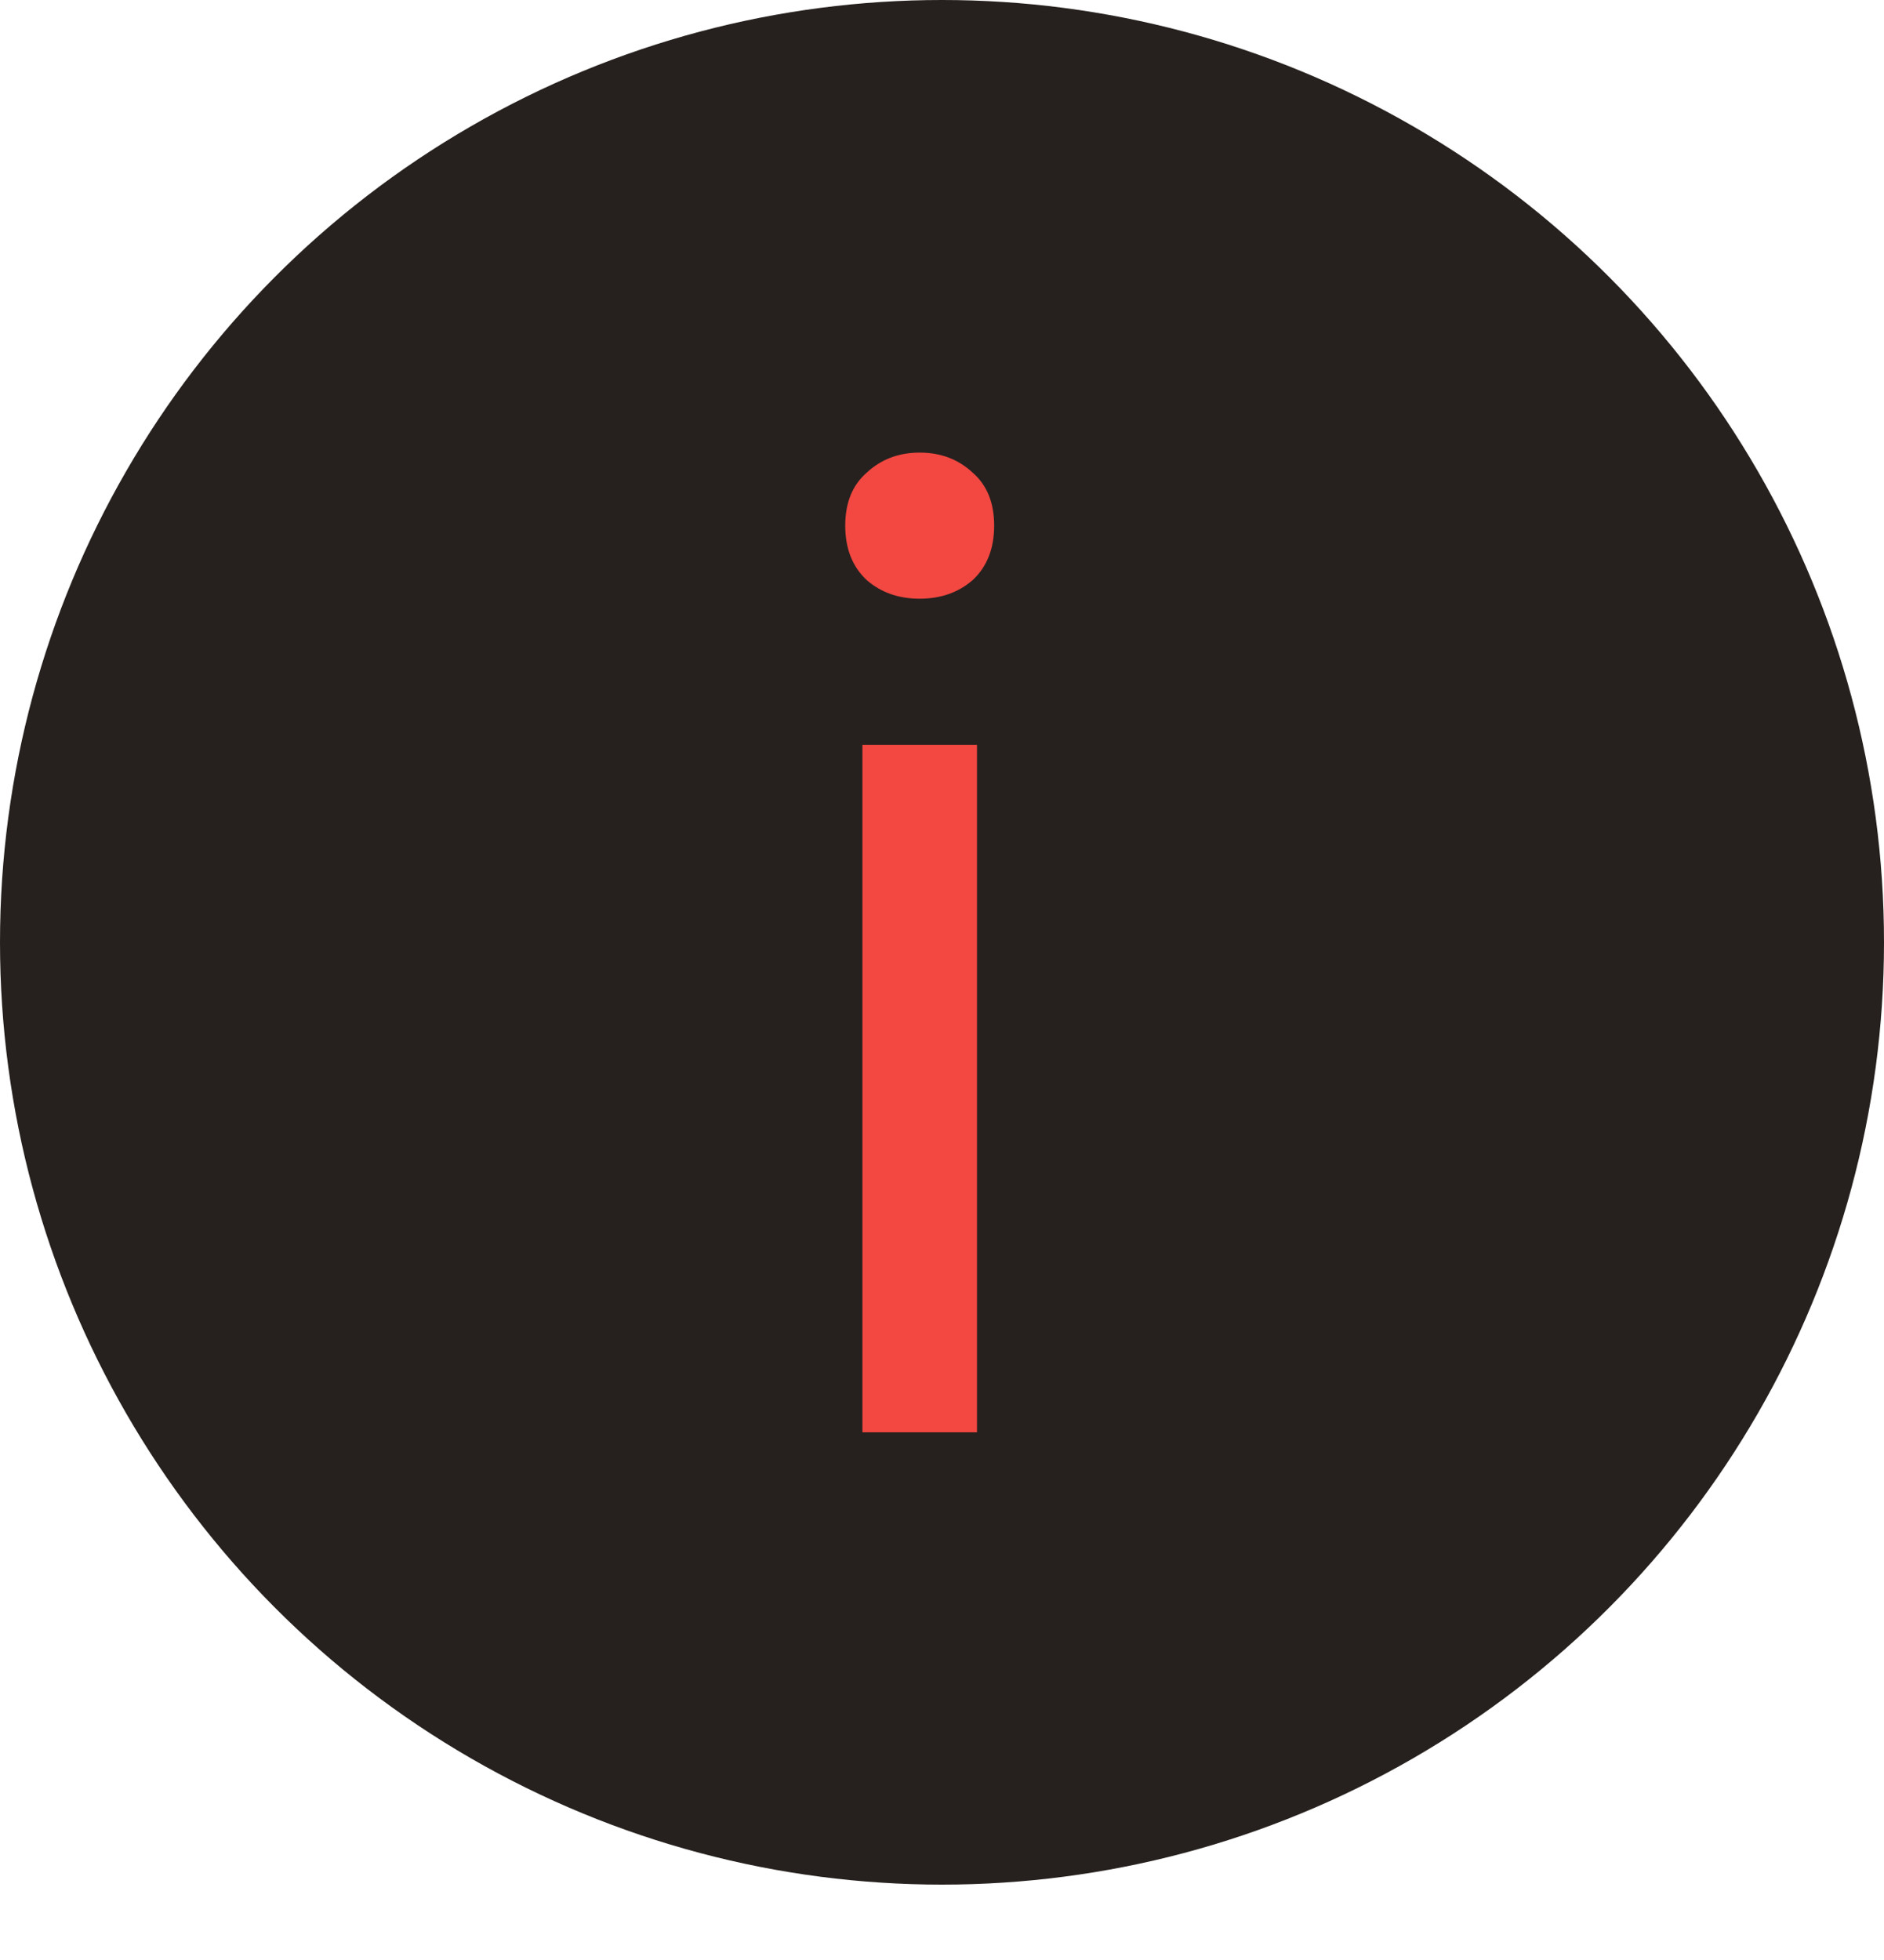 <svg width="25" height="26" viewBox="0 0 25 26" fill="none" xmlns="http://www.w3.org/2000/svg">
<circle cx="12.5" cy="12.5" r="12.5" fill="#26211E"/>
<path d="M12.964 19H11.444V9.88H12.964V19ZM12.907 6.27C13.097 6.435 13.192 6.669 13.192 6.973C13.192 7.277 13.097 7.518 12.907 7.695C12.717 7.86 12.483 7.942 12.204 7.942C11.925 7.942 11.691 7.86 11.501 7.695C11.311 7.518 11.216 7.277 11.216 6.973C11.216 6.669 11.311 6.435 11.501 6.27C11.691 6.093 11.925 6.004 12.204 6.004C12.483 6.004 12.717 6.093 12.907 6.27Z" fill="#F24841"/>
</svg>
